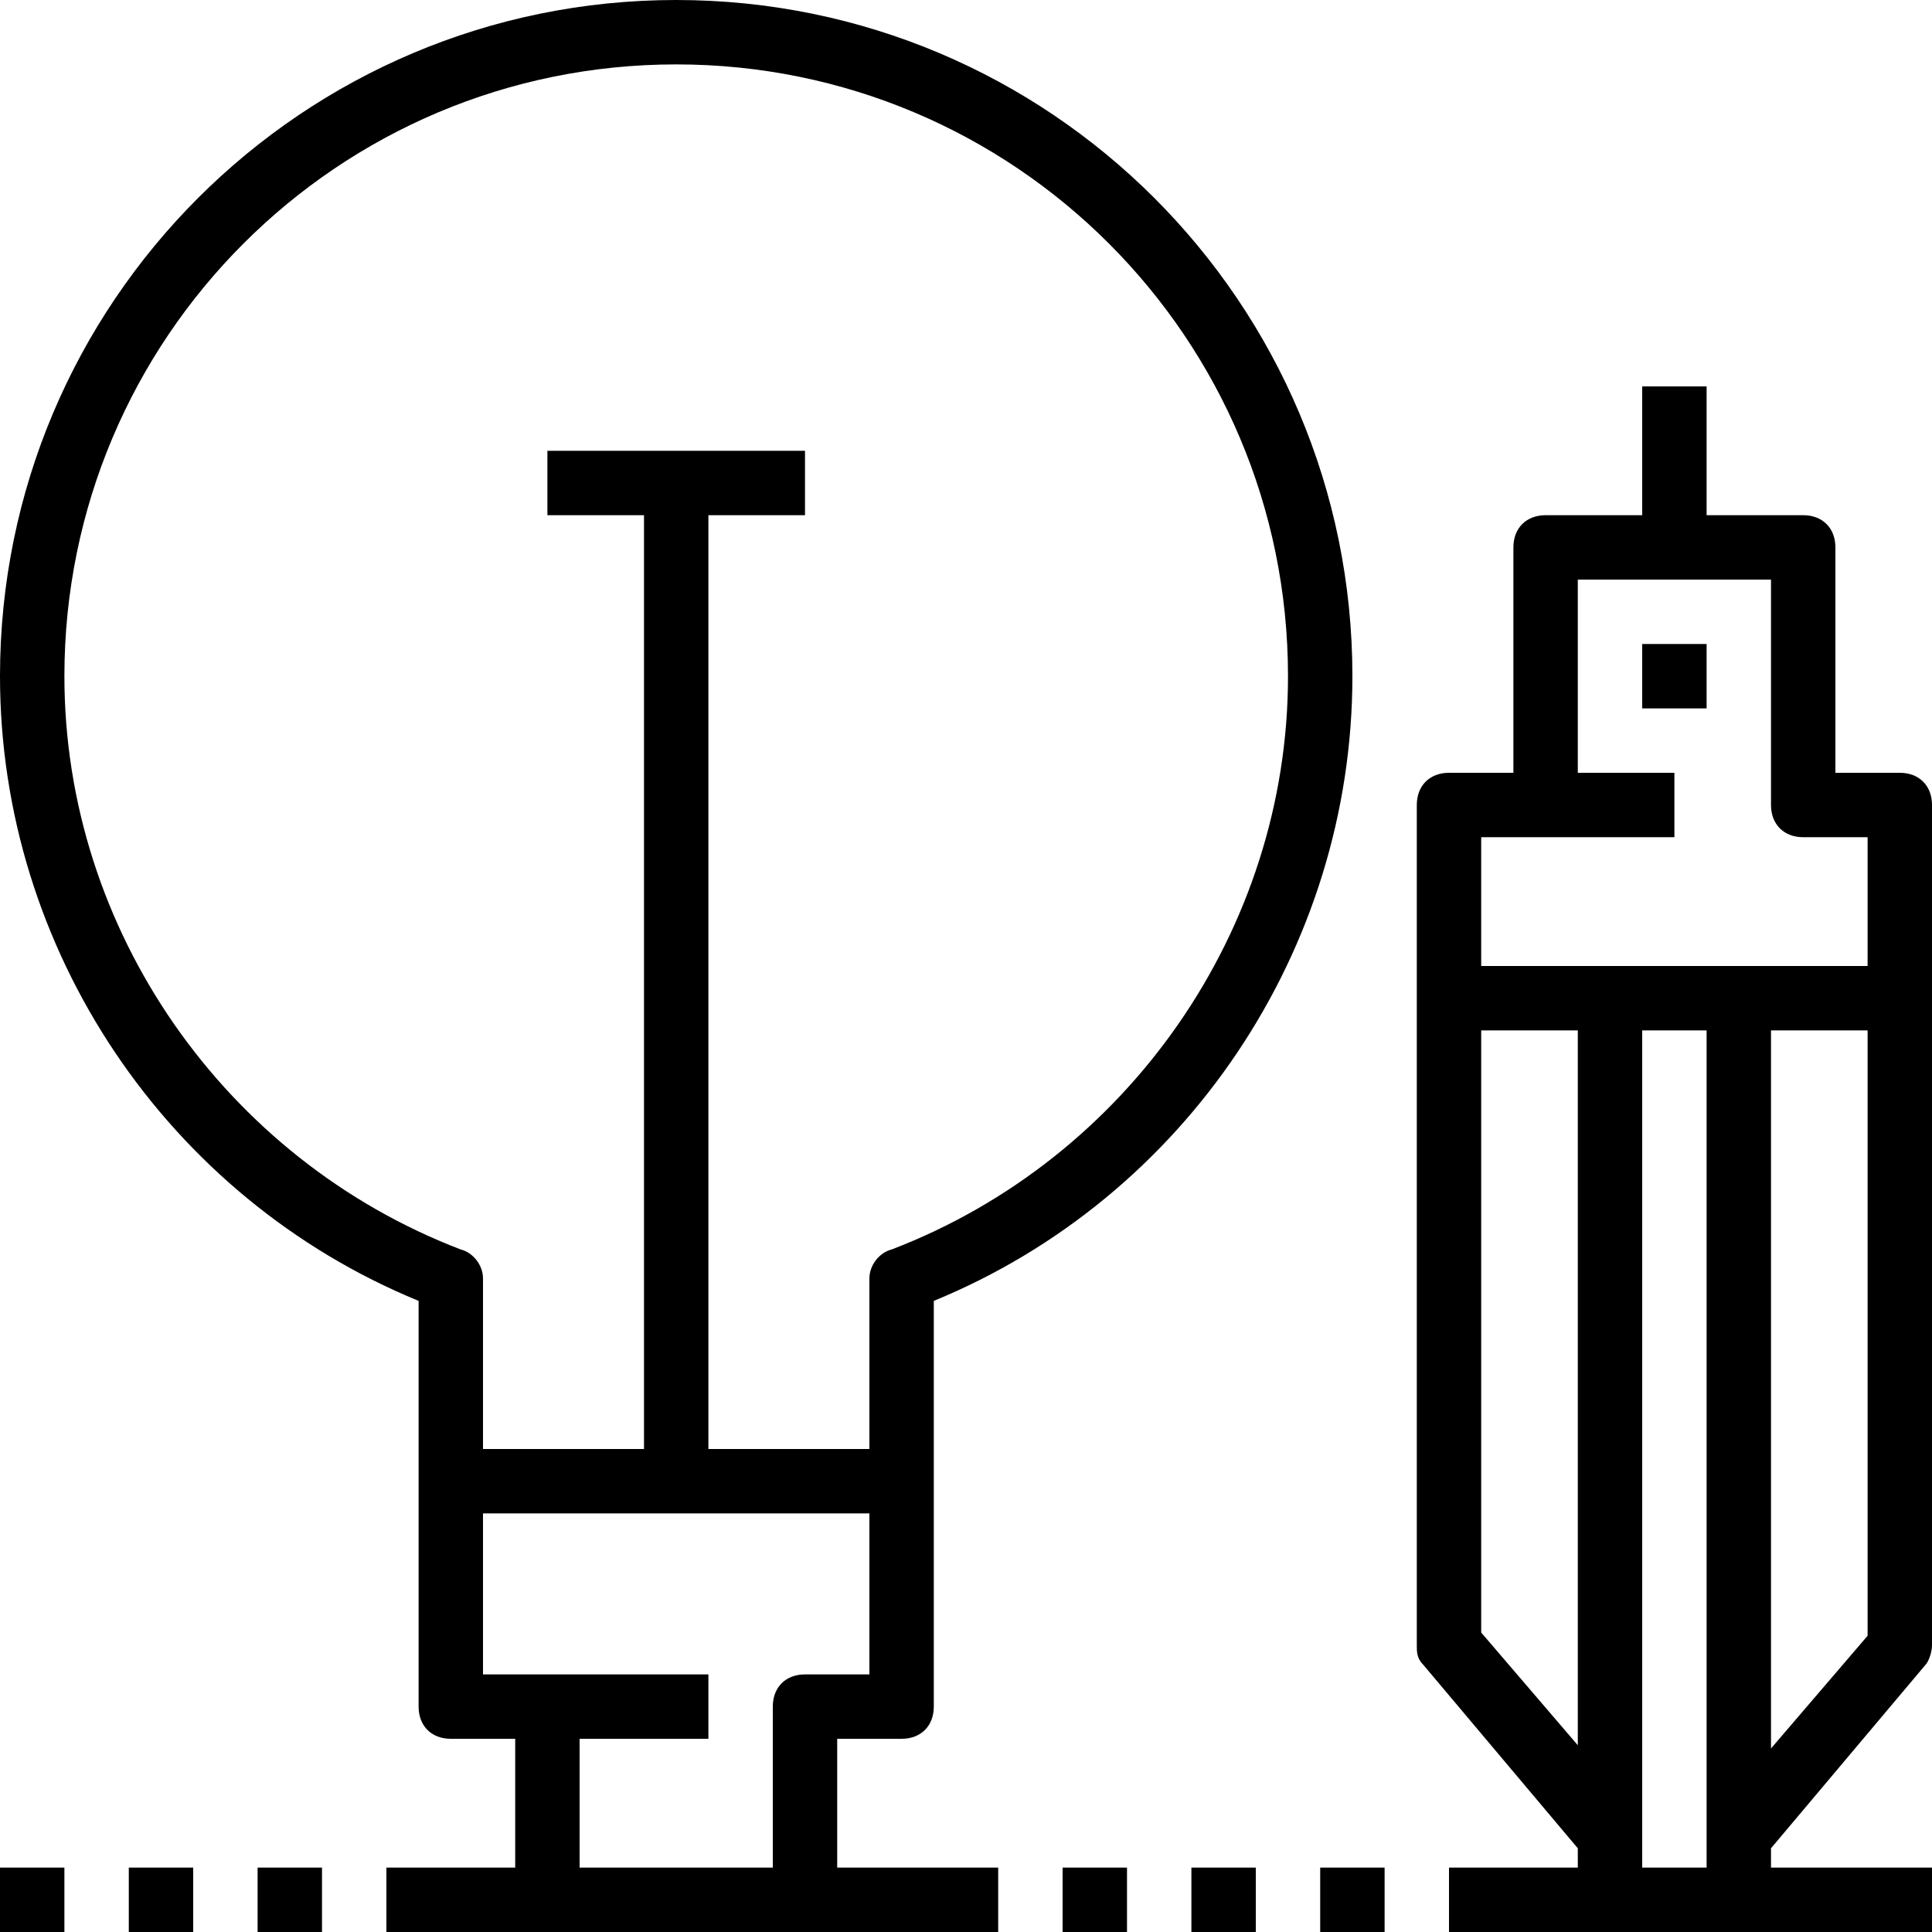 <?xml version="1.0" encoding="iso-8859-1"?>
<!-- Uploaded to: SVG Repo, www.svgrepo.com, Generator: SVG Repo Mixer Tools -->
<svg fill="#000000" version="1.1" id="Capa_1" xmlns="http://www.w3.org/2000/svg" xmlns:xlink="http://www.w3.org/1999/xlink" 
	 viewBox="0 0 60 60" xml:space="preserve">
<g>
	<g>
		<path d="M21,0C9.4,0,0,9.4,0,21c0,8.5,5.2,16.2,13,19.4V46v7c0,0.6,0.4,1,1,1h2v4h-4v2h4h2h6h2h5v-2h-5v-4h2c0.6,0,1-0.4,1-1v-7
			v-5.6c7.8-3.2,13-10.9,13-19.4C42,9.4,32.6,0,21,0z M27,52h-2c-0.6,0-1,0.4-1,1v5h-6v-4h4v-2h-5h-2v-5h12V52z M27.7,38.8
			c-0.4,0.1-0.7,0.5-0.7,0.9V45h-5V16h3v-2h-8v2h3v29h-5v-5.3c0-0.4-0.3-0.8-0.7-0.9C7,36,2,28.9,2,21C2,10.5,10.5,2,21,2
			s19,8.5,19,19C40,28.9,35,36,27.7,38.8z"/>
		<path d="M59,24h-2v-7c0-0.6-0.4-1-1-1h-3v-4h-2v4h-3c-0.6,0-1,0.4-1,1v7h-2c-0.6,0-1,0.4-1,1v6v20.1c0,0.2,0,0.4,0.2,0.6l4.8,5.7
			V58h-4v2h4h2h2h2h5v-2h-5v-0.6l4.8-5.7c0.1-0.1,0.2-0.4,0.2-0.6V31v-6C60,24.4,59.6,24,59,24z M46,26h2h4v-2h-3v-6h6v7
			c0,0.6,0.4,1,1,1h2v4h-4h-4h-4V26z M46,32h3v22.2l-3-3.5V32z M51,58v-1V32h2v25v1H51z M58,50.8l-3,3.5V32h3V50.8z"/>
		<rect x="51" y="20" width="2" height="2"/>
		<rect x="33" y="58" width="2" height="2"/>
		<rect y="58" width="2" height="2"/>
		<rect x="4" y="58" width="2" height="2"/>
		<rect x="8" y="58" width="2" height="2"/>
		<rect x="37" y="58" width="2" height="2"/>
		<rect x="41" y="58" width="2" height="2"/>
	</g>
</g>
</svg>
